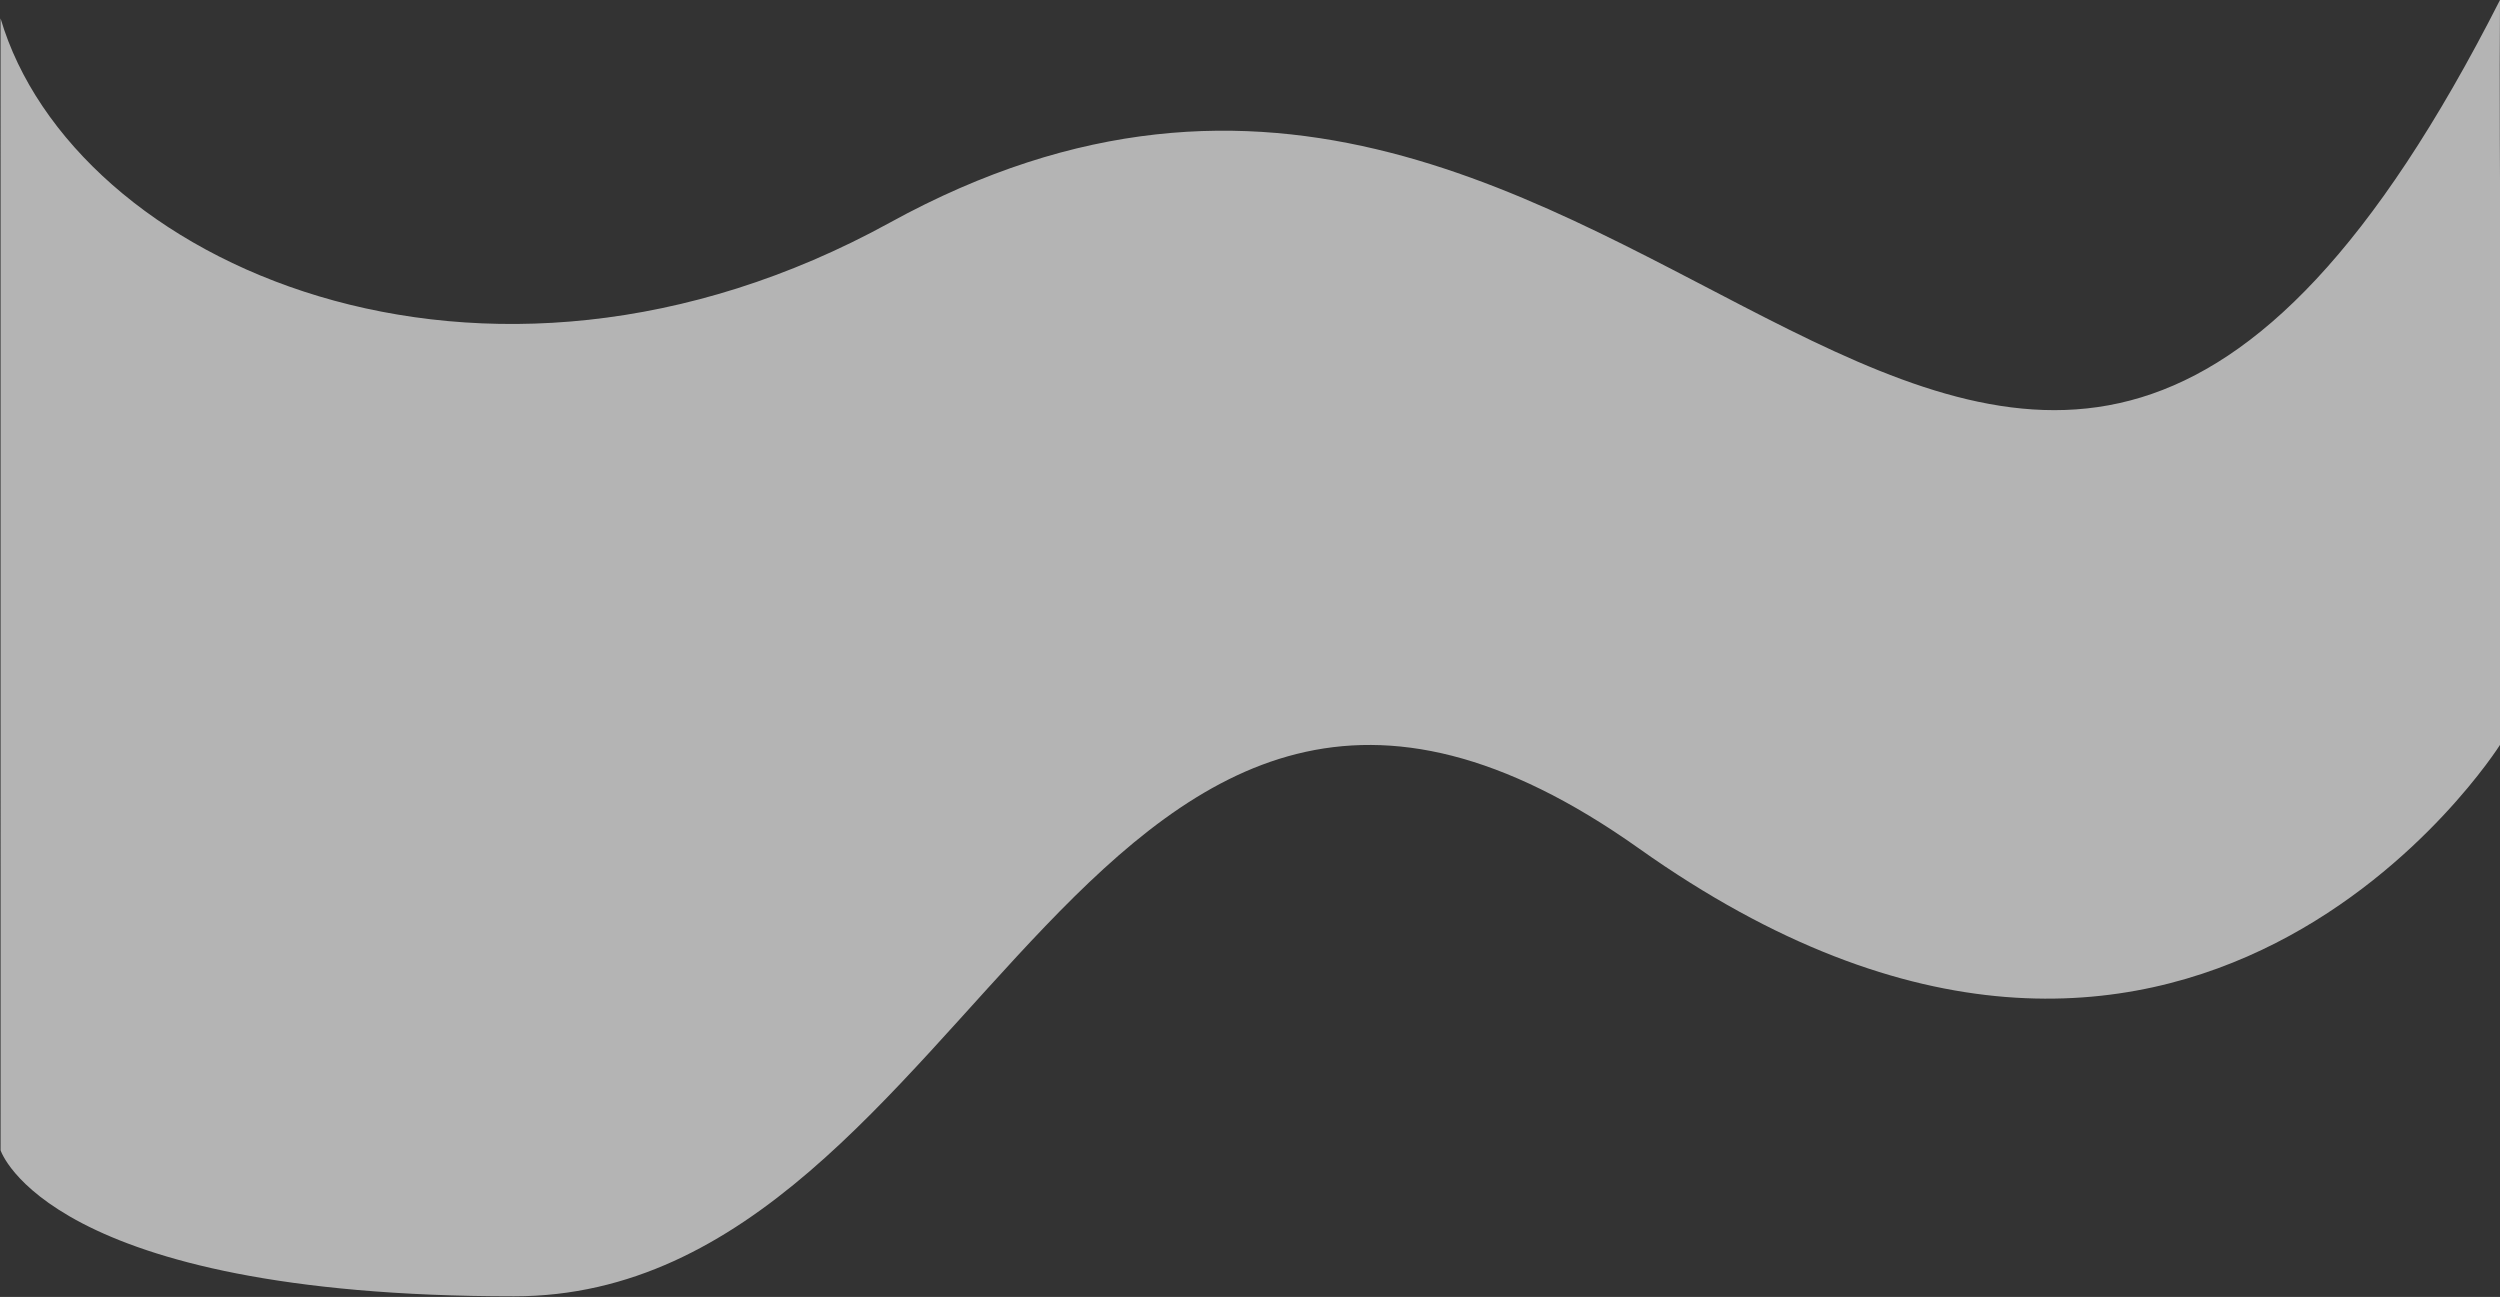 <?xml version="1.0" encoding="UTF-8"?> <svg xmlns="http://www.w3.org/2000/svg" width="1598" height="829" viewBox="0 0 1598 829" fill="none"><rect x="0" y="0" width="1598" height="829" fill="#333333" stroke="none"/> <path d="M568.86 142.27C307.398 285.966 46.317 167.682 0.357 11.751L0.378 735.271C0.378 735.271 30.181 828.6 328.561 828.6C626.941 828.6 696.187 292.95 1047.71 542.402C1399.24 791.854 1598.07 476.032 1598.07 476.032C1599.68 273.475 1597.19 101.277 1598 0C1273.89 638.164 1053.09 -123.855 568.86 142.27Z" fill="#ECECEC" fill-opacity="0.7"></path> </svg> 